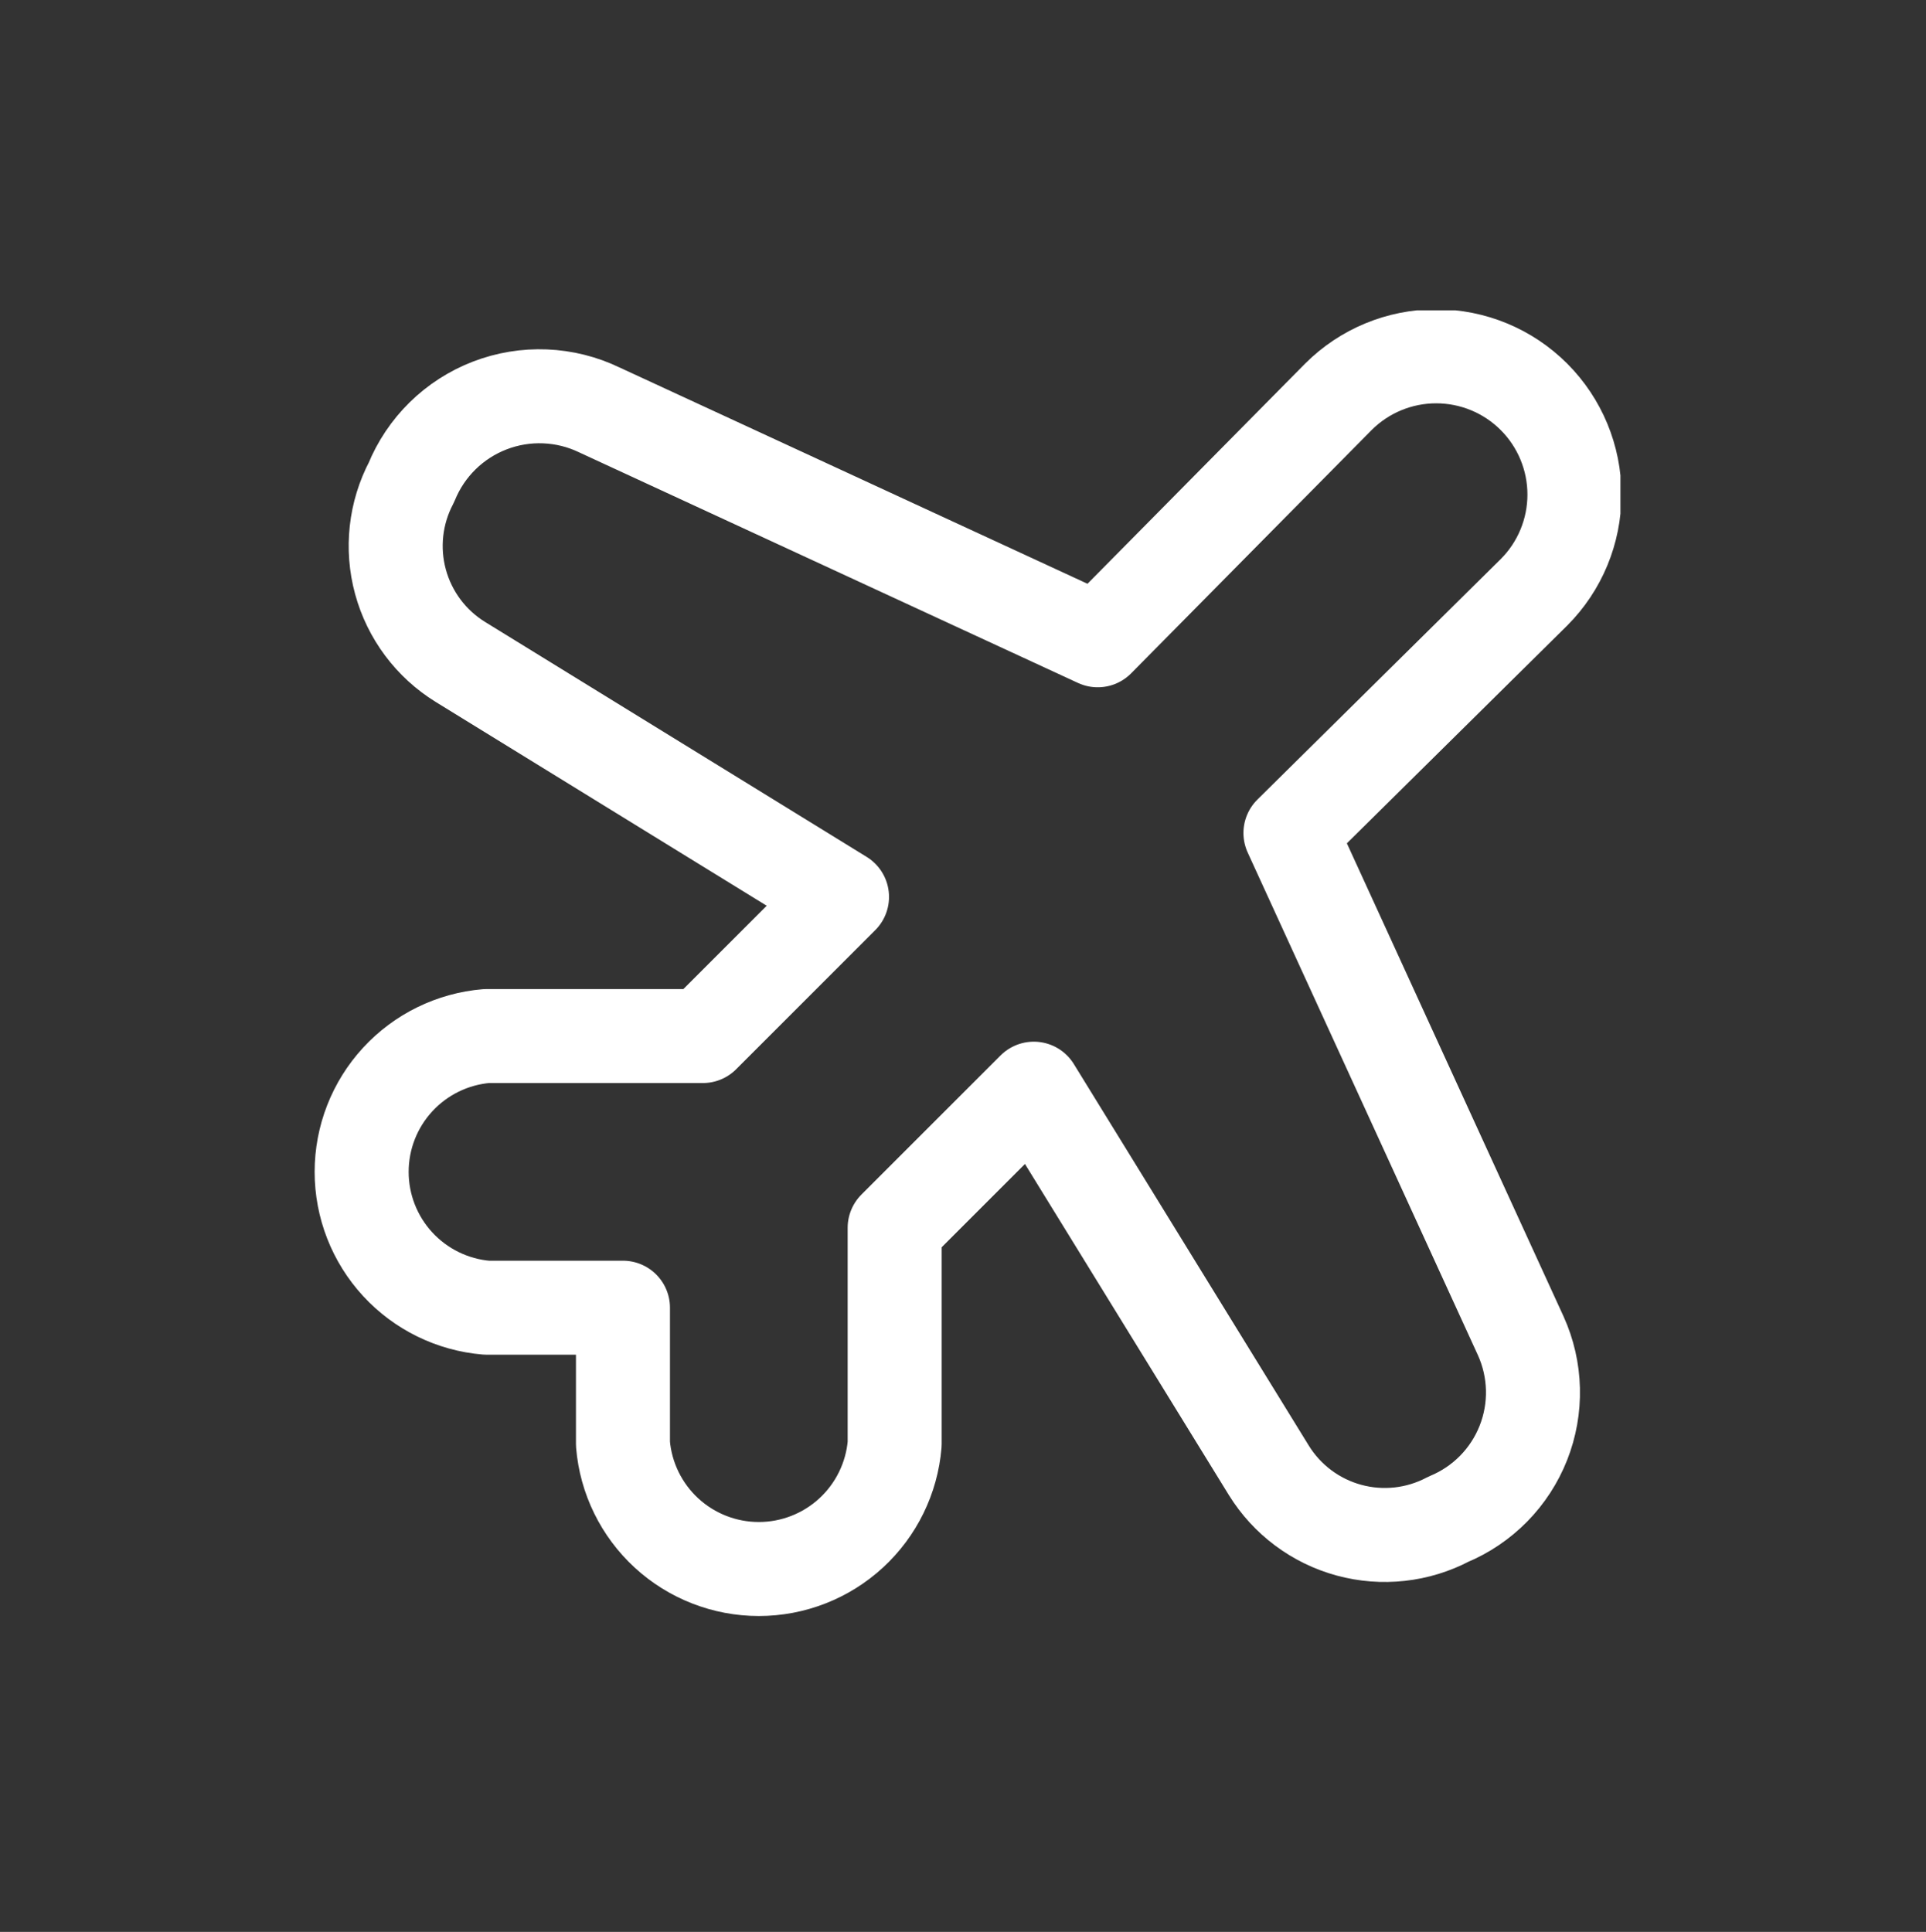 <svg width="633" height="635" viewBox="0 0 633 635" fill="none" xmlns="http://www.w3.org/2000/svg">
<rect x="0" y="0" width="633" height="635" fill="#333333" stroke="none"/>
<g clip-path="url(#clip0_3721_1682)">
<path d="M204.744 429.829H159.942C148.742 428.896 138.302 423.788 130.692 415.518C123.082 407.248 118.858 396.42 118.858 385.181C118.858 373.942 123.082 363.114 130.692 354.844C138.302 346.574 148.742 341.466 159.942 340.534H231.008L276.737 294.805L151.291 217.56C141.633 211.59 134.603 202.175 131.62 191.22C128.638 180.265 129.926 168.586 135.224 158.545C137.563 152.798 141.054 147.591 145.483 143.245C149.912 138.9 155.184 135.508 160.974 133.279C166.765 131.049 172.95 130.03 179.15 130.284C185.349 130.537 191.431 132.058 197.02 134.753L360.779 210.453L439.878 130.427C448.4 121.905 459.959 117.117 472.012 117.117C484.064 117.117 495.623 121.905 504.146 130.427C512.668 138.95 517.456 150.509 517.456 162.561C517.456 174.614 512.668 186.173 504.146 194.695L424.12 273.794L499.82 439.098C502.31 444.603 503.669 450.552 503.816 456.592C503.964 462.632 502.896 468.64 500.677 474.259C498.458 479.879 495.133 484.995 490.899 489.305C486.665 493.615 481.608 497.031 476.029 499.349C465.987 504.647 454.308 505.935 443.353 502.953C432.398 499.97 422.984 492.94 417.013 483.282L339.769 357.836L294.04 403.565V474.631C293.107 485.831 287.999 496.271 279.729 503.881C271.459 511.491 260.631 515.715 249.392 515.715C238.153 515.715 227.325 511.491 219.055 503.881C210.785 496.271 205.677 485.831 204.744 474.631V429.829Z" stroke="white" stroke-width="30.898" stroke-linecap="round" stroke-linejoin="round"></path>
</g>
<defs>
<clipPath id="clip0_3721_1682">
<rect width="432.571" height="432.571" fill="white" transform="translate(100 102)"></rect>
</clipPath>
</defs>
</svg>
